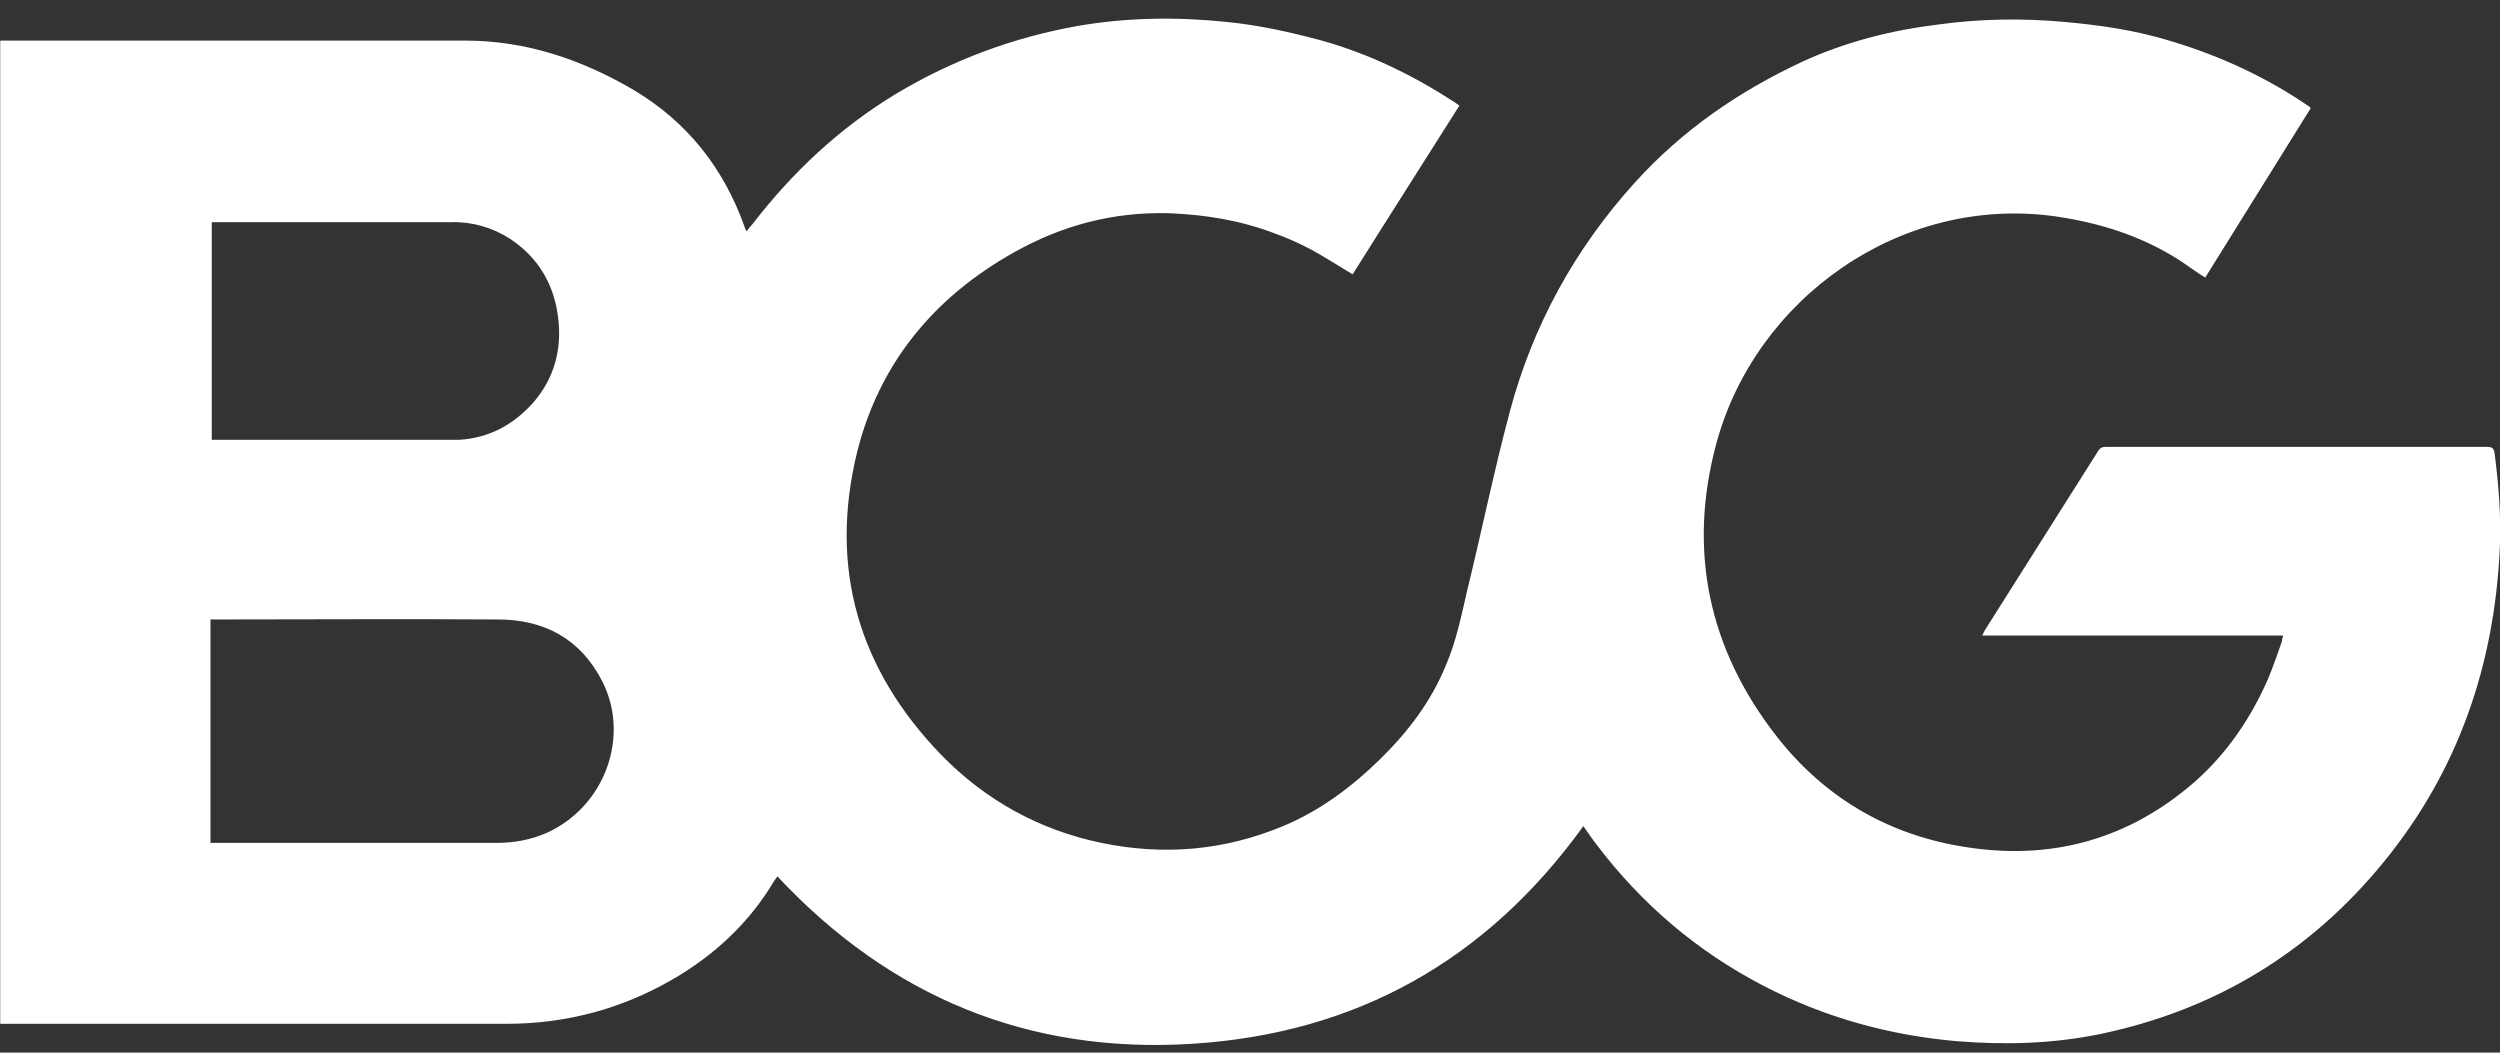 <svg width="95" height="40" viewBox="0 0 95 40" fill="none" xmlns="http://www.w3.org/2000/svg">
<rect x="0" y="0" width="95" height="40" fill="#333333" stroke="none"/>
<path d="M60.167 31.394C56.476 36.508 51.521 39.272 45.304 39.664C39.11 40.055 33.84 37.902 29.541 33.302C29.517 33.351 29.468 33.4 29.42 33.474C28.472 35.064 27.161 36.287 25.558 37.217C23.615 38.343 21.502 38.905 19.243 38.905C12.904 38.905 6.541 38.905 0.202 38.905C0.129 38.905 0.081 38.905 0.008 38.905V1.543C0.008 1.543 0.129 1.543 0.178 1.543C6.007 1.543 11.86 1.543 17.689 1.543C19.972 1.543 22.085 2.253 24.052 3.403C26.117 4.626 27.501 6.388 28.302 8.639C28.302 8.688 28.327 8.712 28.375 8.786C28.448 8.688 28.521 8.59 28.594 8.517C30.124 6.535 31.897 4.871 34.034 3.574C36.196 2.277 38.503 1.421 40.98 0.981C42.85 0.662 44.721 0.638 46.615 0.834C47.854 0.956 49.044 1.225 50.234 1.543C52.055 2.057 53.707 2.865 55.286 3.892C55.334 3.917 55.383 3.966 55.456 4.015C54.096 6.168 52.736 8.296 51.4 10.425C50.865 10.107 50.38 9.789 49.845 9.495C49.384 9.251 48.898 9.03 48.412 8.859C47.125 8.37 45.765 8.15 44.381 8.101C42.292 8.052 40.349 8.565 38.527 9.593C35.516 11.281 33.427 13.777 32.577 17.154C31.484 21.582 32.626 25.448 35.783 28.702C37.459 30.415 39.499 31.541 41.855 32.03C44.211 32.519 46.518 32.324 48.752 31.394C50.161 30.807 51.375 29.901 52.468 28.825C53.513 27.797 54.387 26.647 54.946 25.277C55.334 24.372 55.529 23.417 55.747 22.463C56.306 20.188 56.767 17.912 57.374 15.637C58.249 12.358 59.852 9.446 62.135 6.926C63.932 4.944 66.069 3.476 68.474 2.351C70.125 1.592 71.85 1.152 73.647 0.932C75.25 0.711 76.853 0.687 78.456 0.834C79.816 0.956 81.176 1.152 82.512 1.568C84.382 2.131 86.13 2.938 87.733 4.039C87.758 4.039 87.782 4.088 87.806 4.112C86.47 6.266 85.135 8.394 83.799 10.547C83.434 10.327 83.119 10.082 82.779 9.862C81.346 8.957 79.791 8.468 78.116 8.223C72.214 7.391 66.701 11.355 65.219 16.86C64.126 20.922 64.928 24.665 67.502 27.968C69.275 30.244 71.631 31.663 74.473 32.152C77.557 32.691 80.399 32.079 82.9 30.122C84.357 28.996 85.426 27.528 86.179 25.815C86.373 25.35 86.543 24.861 86.713 24.372C86.713 24.298 86.738 24.249 86.762 24.151H75.323C75.323 24.151 75.395 24.005 75.42 23.956C76.853 21.68 78.286 19.429 79.719 17.154C79.791 17.031 79.864 16.982 80.01 16.982C84.843 16.982 89.701 16.982 94.534 16.982C94.777 16.982 94.777 17.129 94.801 17.276C94.947 18.426 95.044 19.6 94.995 20.775C94.801 25.252 93.417 29.29 90.575 32.764C87.758 36.214 84.139 38.392 79.791 39.297C77.994 39.664 76.197 39.713 74.375 39.566C71.801 39.346 69.324 38.661 67.016 37.462C64.515 36.165 62.402 34.379 60.677 32.103C60.483 31.859 60.313 31.59 60.119 31.32L60.167 31.394ZM8.023 32.03C8.023 32.03 8.168 32.03 8.241 32.03C11.787 32.03 15.333 32.03 18.879 32.03C19.559 32.03 20.191 31.908 20.798 31.639C22.983 30.635 23.955 27.993 22.886 25.889C22.061 24.274 20.676 23.54 18.928 23.54C15.357 23.515 11.787 23.54 8.217 23.54C8.144 23.54 8.071 23.54 7.998 23.54V32.054L8.023 32.03ZM8.023 16.713C8.023 16.713 8.217 16.713 8.314 16.713C11.204 16.713 14.07 16.713 16.96 16.713C17.13 16.713 17.3 16.713 17.446 16.713C18.612 16.64 19.535 16.126 20.288 15.27C21.065 14.364 21.356 13.263 21.211 12.089C21.065 10.817 20.458 9.789 19.389 9.079C18.709 8.639 17.932 8.419 17.13 8.443C14.167 8.443 11.204 8.443 8.241 8.443C8.168 8.443 8.12 8.443 8.047 8.443V16.738L8.023 16.713Z" fill="white"/>
</svg>
